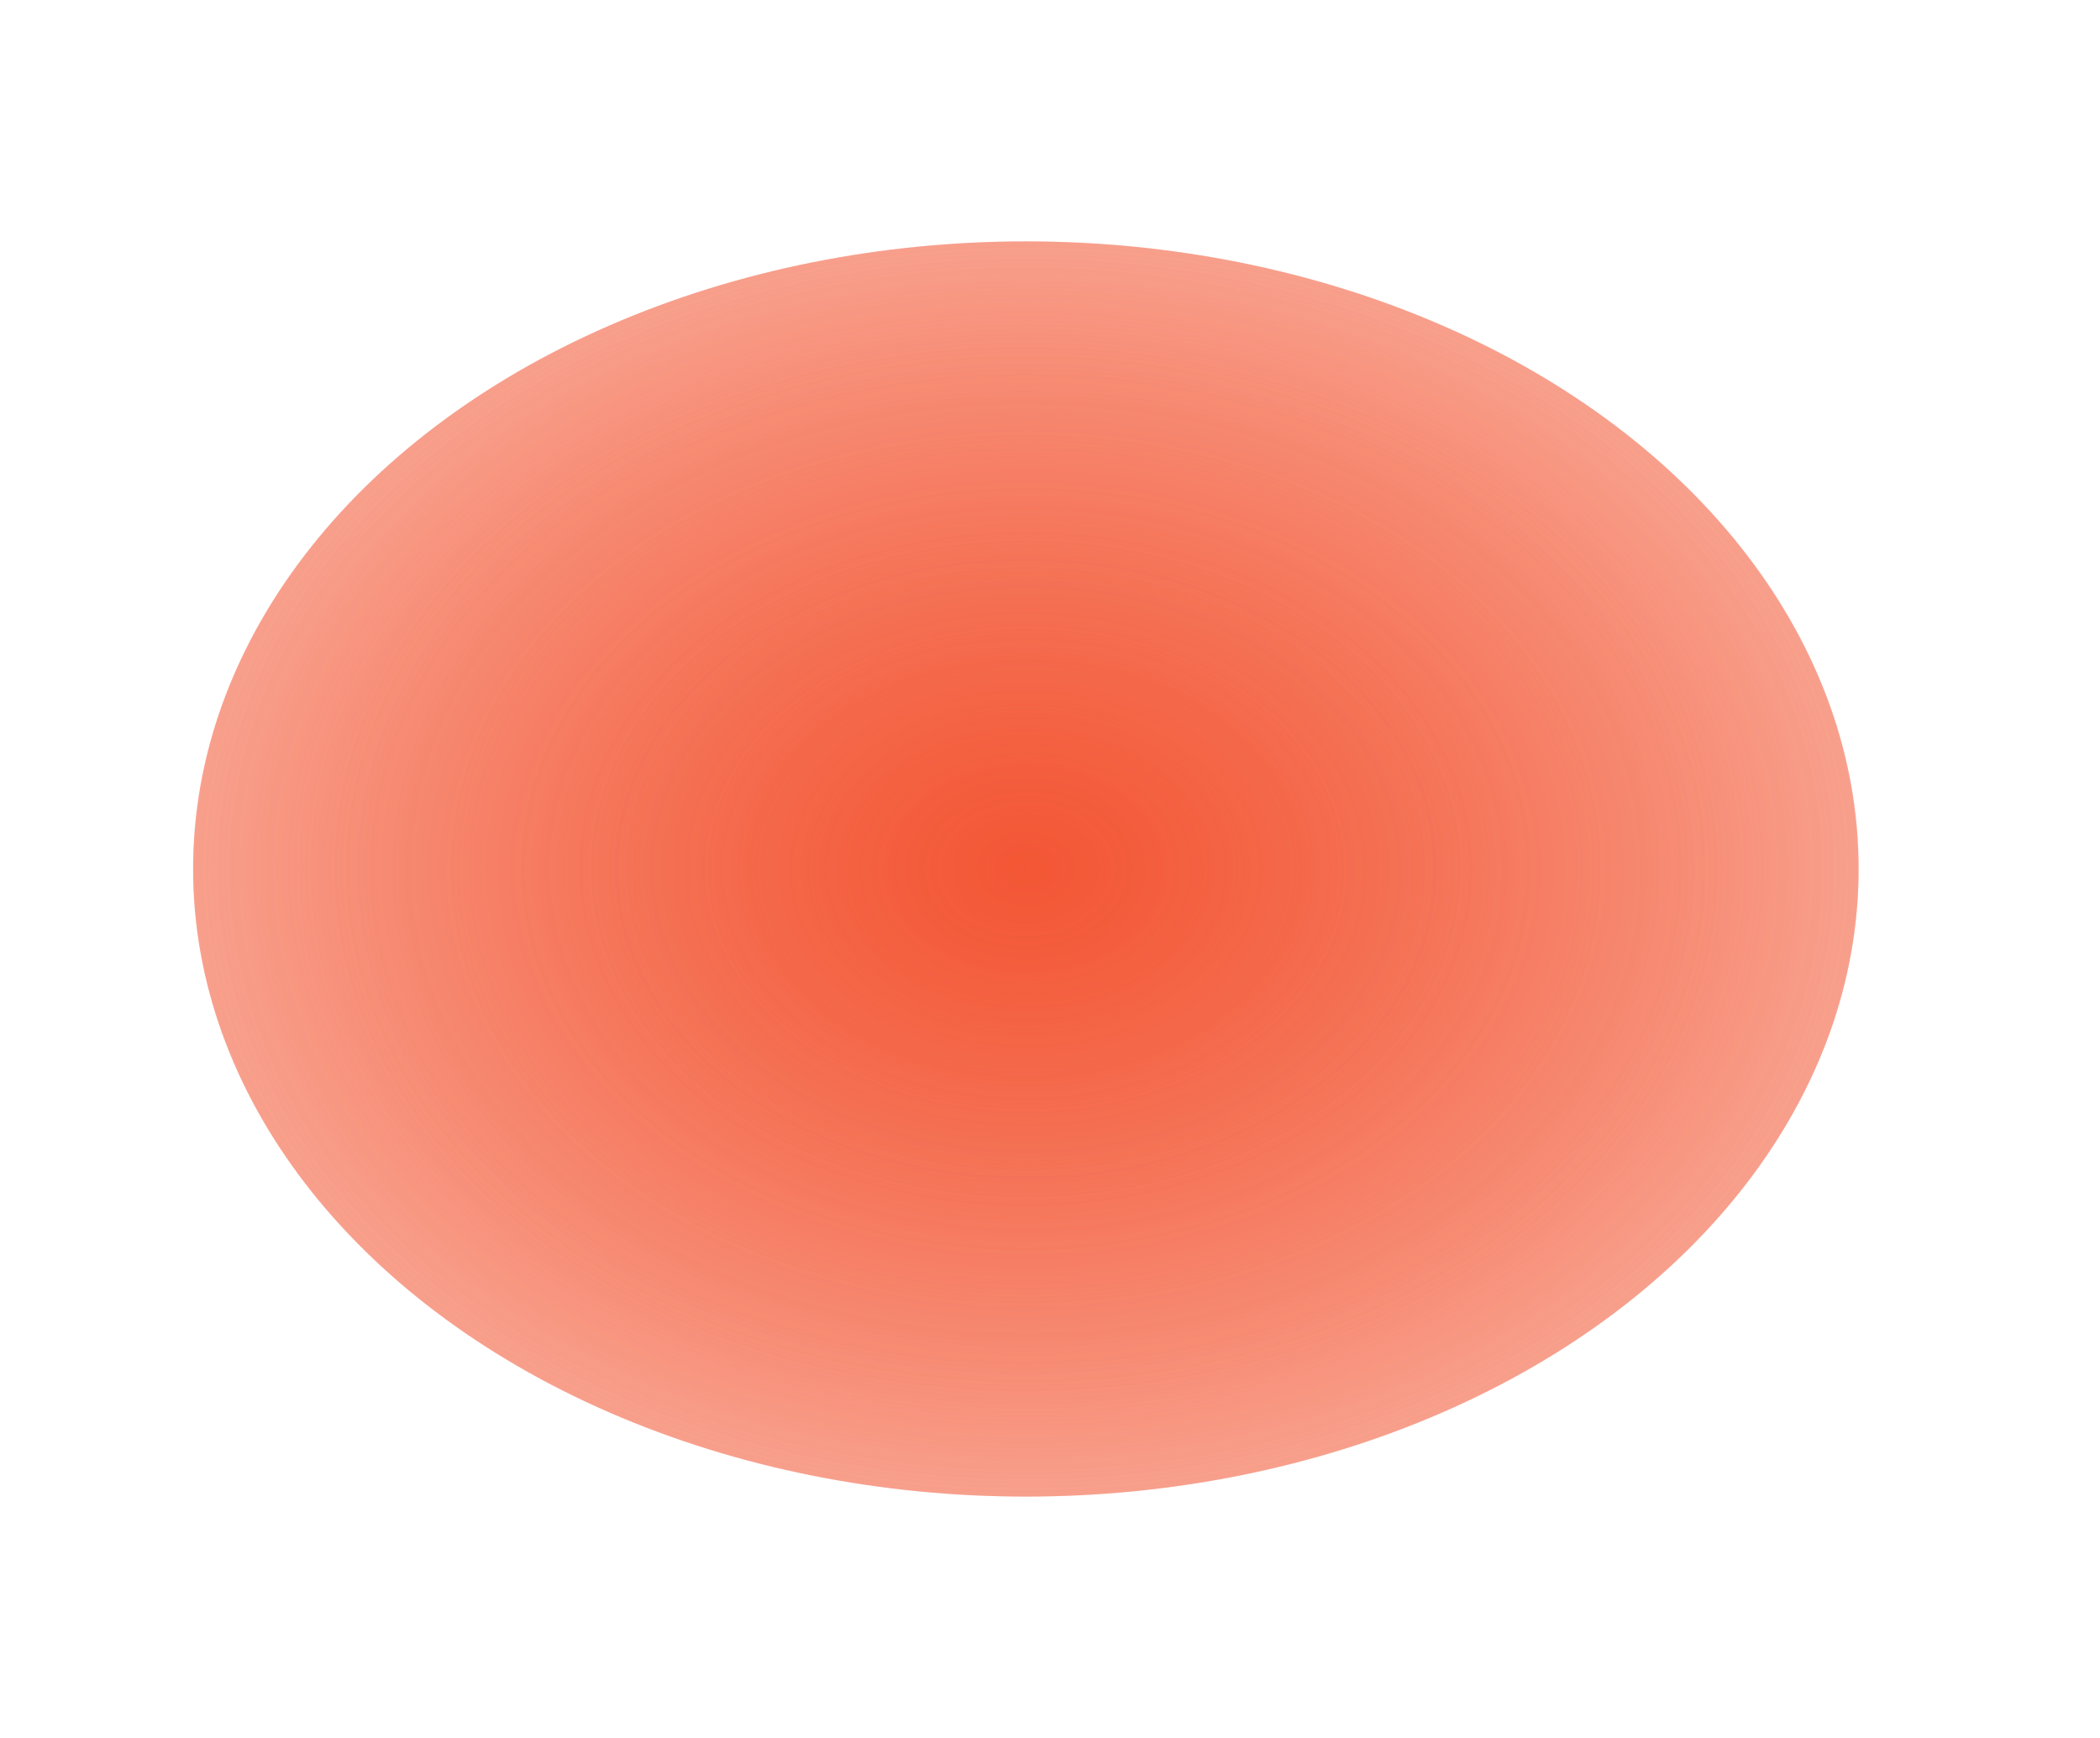 <?xml version="1.0" encoding="UTF-8"?> <svg xmlns="http://www.w3.org/2000/svg" width="87" height="72" viewBox="0 0 87 72" fill="none"> <g filter="url(#filter0_f_148_25)"> <ellipse cx="42.5" cy="36" rx="34.5" ry="26" fill="url(#paint0_radial_148_25)"></ellipse> </g> <g opacity="0.5" filter="url(#filter1_f_148_25)"> <ellipse cx="42.5" cy="36" rx="34.5" ry="26" fill="url(#paint1_radial_148_25)"></ellipse> </g> <defs> <filter id="filter0_f_148_25" x="-2" y="0" width="89" height="72" filterUnits="userSpaceOnUse" color-interpolation-filters="sRGB"> <feFlood flood-opacity="0" result="BackgroundImageFix"></feFlood> <feBlend mode="normal" in="SourceGraphic" in2="BackgroundImageFix" result="shape"></feBlend> <feGaussianBlur stdDeviation="5" result="effect1_foregroundBlur_148_25"></feGaussianBlur> </filter> <filter id="filter1_f_148_25" x="-2" y="0" width="89" height="72" filterUnits="userSpaceOnUse" color-interpolation-filters="sRGB"> <feFlood flood-opacity="0" result="BackgroundImageFix"></feFlood> <feBlend mode="normal" in="SourceGraphic" in2="BackgroundImageFix" result="shape"></feBlend> <feGaussianBlur stdDeviation="5" result="effect1_foregroundBlur_148_25"></feGaussianBlur> </filter> <radialGradient id="paint0_radial_148_25" cx="0" cy="0" r="1" gradientUnits="userSpaceOnUse" gradientTransform="translate(42.5 36) rotate(90) scale(47 62.365)"> <stop stop-color="#F35634"></stop> <stop offset="1" stop-color="#F35634" stop-opacity="0"></stop> </radialGradient> <radialGradient id="paint1_radial_148_25" cx="0" cy="0" r="1" gradientUnits="userSpaceOnUse" gradientTransform="translate(42.5 36) rotate(90) scale(47 62.365)"> <stop stop-color="#F35634"></stop> <stop offset="1" stop-color="#F35634" stop-opacity="0"></stop> </radialGradient> </defs> </svg> 